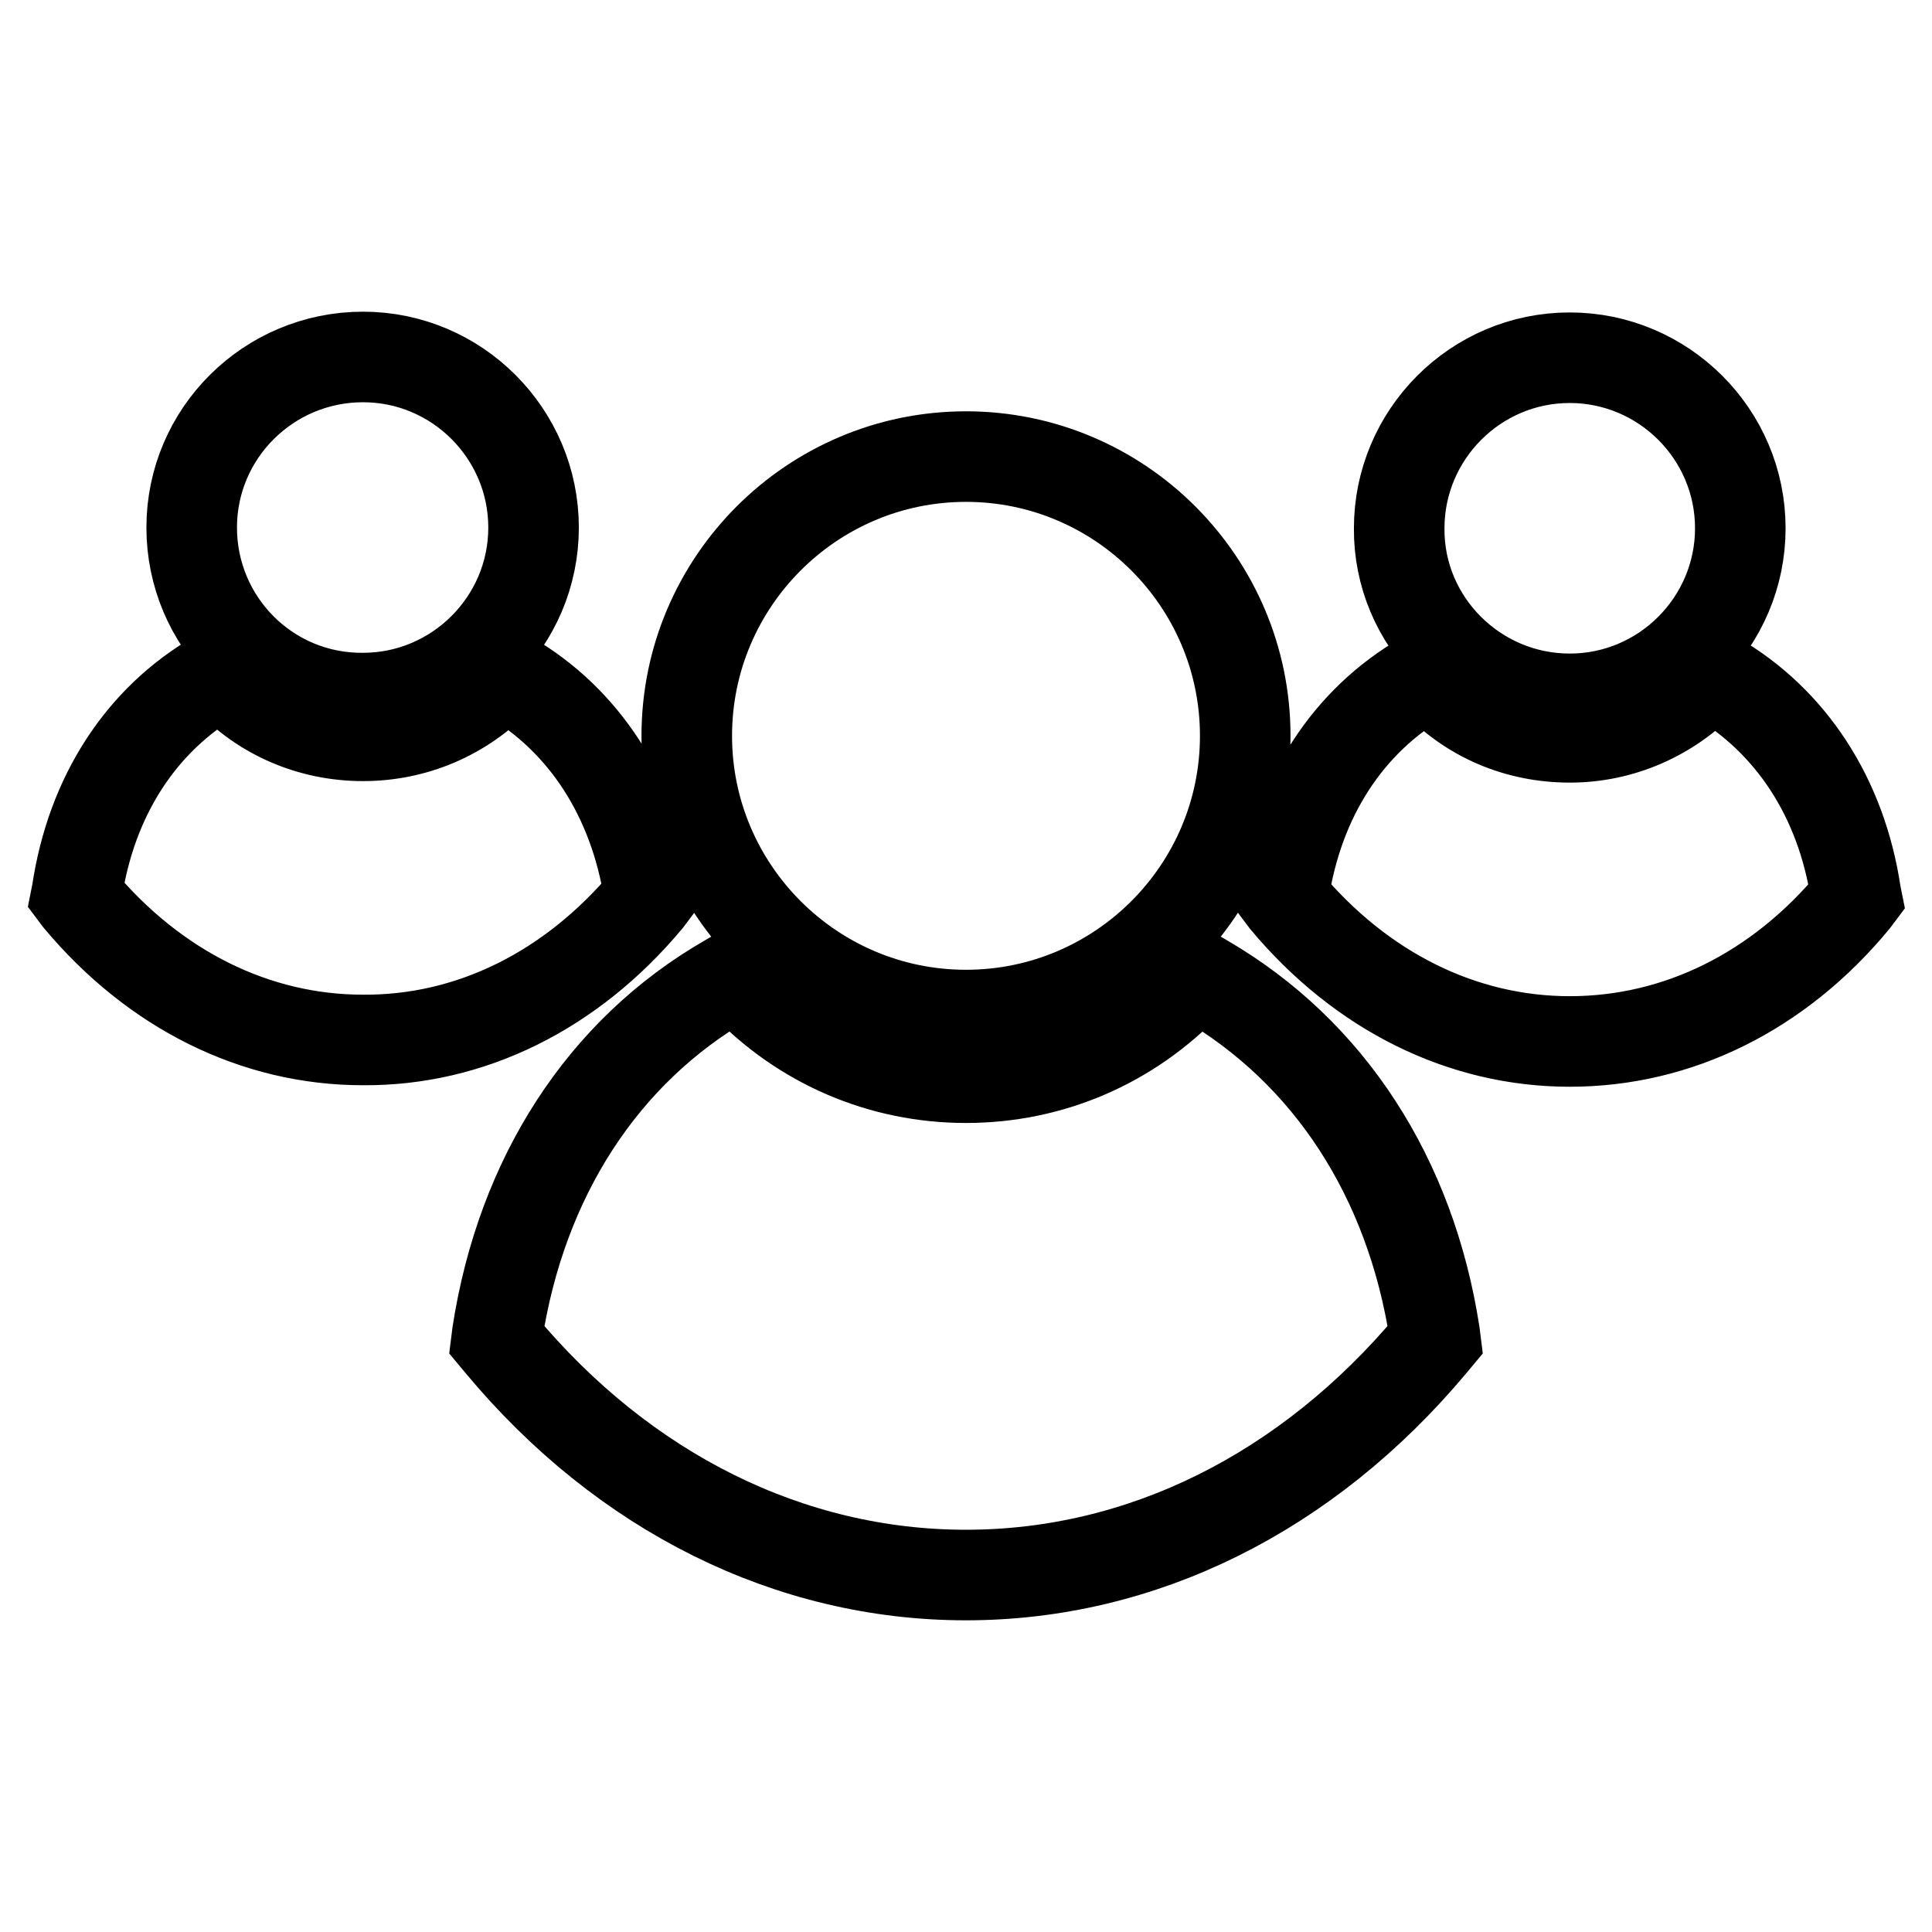 <?xml version="1.0" encoding="utf-8"?>
<!-- Svg Vector Icons : http://www.onlinewebfonts.com/icon -->
<!DOCTYPE svg PUBLIC "-//W3C//DTD SVG 1.1//EN" "http://www.w3.org/Graphics/SVG/1.1/DTD/svg11.dtd">
<svg version="1.1" xmlns="http://www.w3.org/2000/svg" xmlns:xlink="http://www.w3.org/1999/xlink" x="0px" y="0px" viewBox="0 0 256 256" enable-background="new 0 0 256 256" xml:space="preserve">
<g><g><path stroke-width="12" fill-opacity="0" stroke="#000000"  d="M25.4,69.9c0-12.5,10.2-22.6,22.7-22.6s22.6,10.2,22.6,22.6c0,12.5-10.2,22.6-22.6,22.6C35.5,92.6,25.4,82.4,25.4,69.9z M128,134.5c20.4,0,37-16.6,37-37c0-20.4-16.6-37-37-37c-20.4,0-37,16.6-37,37C91,117.9,107.6,134.5,128,134.5z M208,92.6c12.5,0,22.6-10.2,22.6-22.6c0-12.5-10.2-22.6-22.6-22.6c-12.5,0-22.6,10.2-22.6,22.6C185.3,82.4,195.5,92.6,208,92.6z M85.8,119.2l0.3-0.4l-0.1-0.5c-2-12.7-8.6-22.9-18.6-28.7l-0.7-0.4l-0.6,0.6c-4.8,5-11.2,7.7-18,7.7s-13.3-2.7-18-7.8l-0.6-0.6l-0.7,0.4c-10.1,5.8-16.7,16-18.6,28.7l-0.1,0.5l0.3,0.4c10.1,12.1,23.5,18.7,37.7,18.7C62.3,137.9,75.7,131.3,85.8,119.2z M245.9,118.4c-1.9-12.7-8.6-22.9-18.6-28.7l-0.7-0.4l-0.6,0.6c-4.8,5-11.2,7.8-18,7.8c-6.9,0-13.3-2.7-18-7.8l-0.6-0.6l-0.7,0.4c-10.1,5.8-16.7,16-18.6,28.7l-0.1,0.5l0.3,0.4c10.1,12.1,23.5,18.7,37.7,18.7c14.3,0,27.7-6.6,37.7-18.7l0.3-0.4L245.9,118.4z M159.6,129.8l-1.2-0.7l-0.9,1c-7.8,8.2-18.3,12.7-29.5,12.7c-11.2,0-21.7-4.5-29.5-12.7l-0.9-1l-1.2,0.7c-16.5,9.5-27.3,26.2-30.5,46.9l-0.1,0.8l0.5,0.6c16.4,19.7,38.4,30.6,61.7,30.6c23.3,0,45.2-10.9,61.7-30.6l0.5-0.6l-0.1-0.8C186.9,156,176.1,139.4,159.6,129.8z"/></g></g>
</svg>